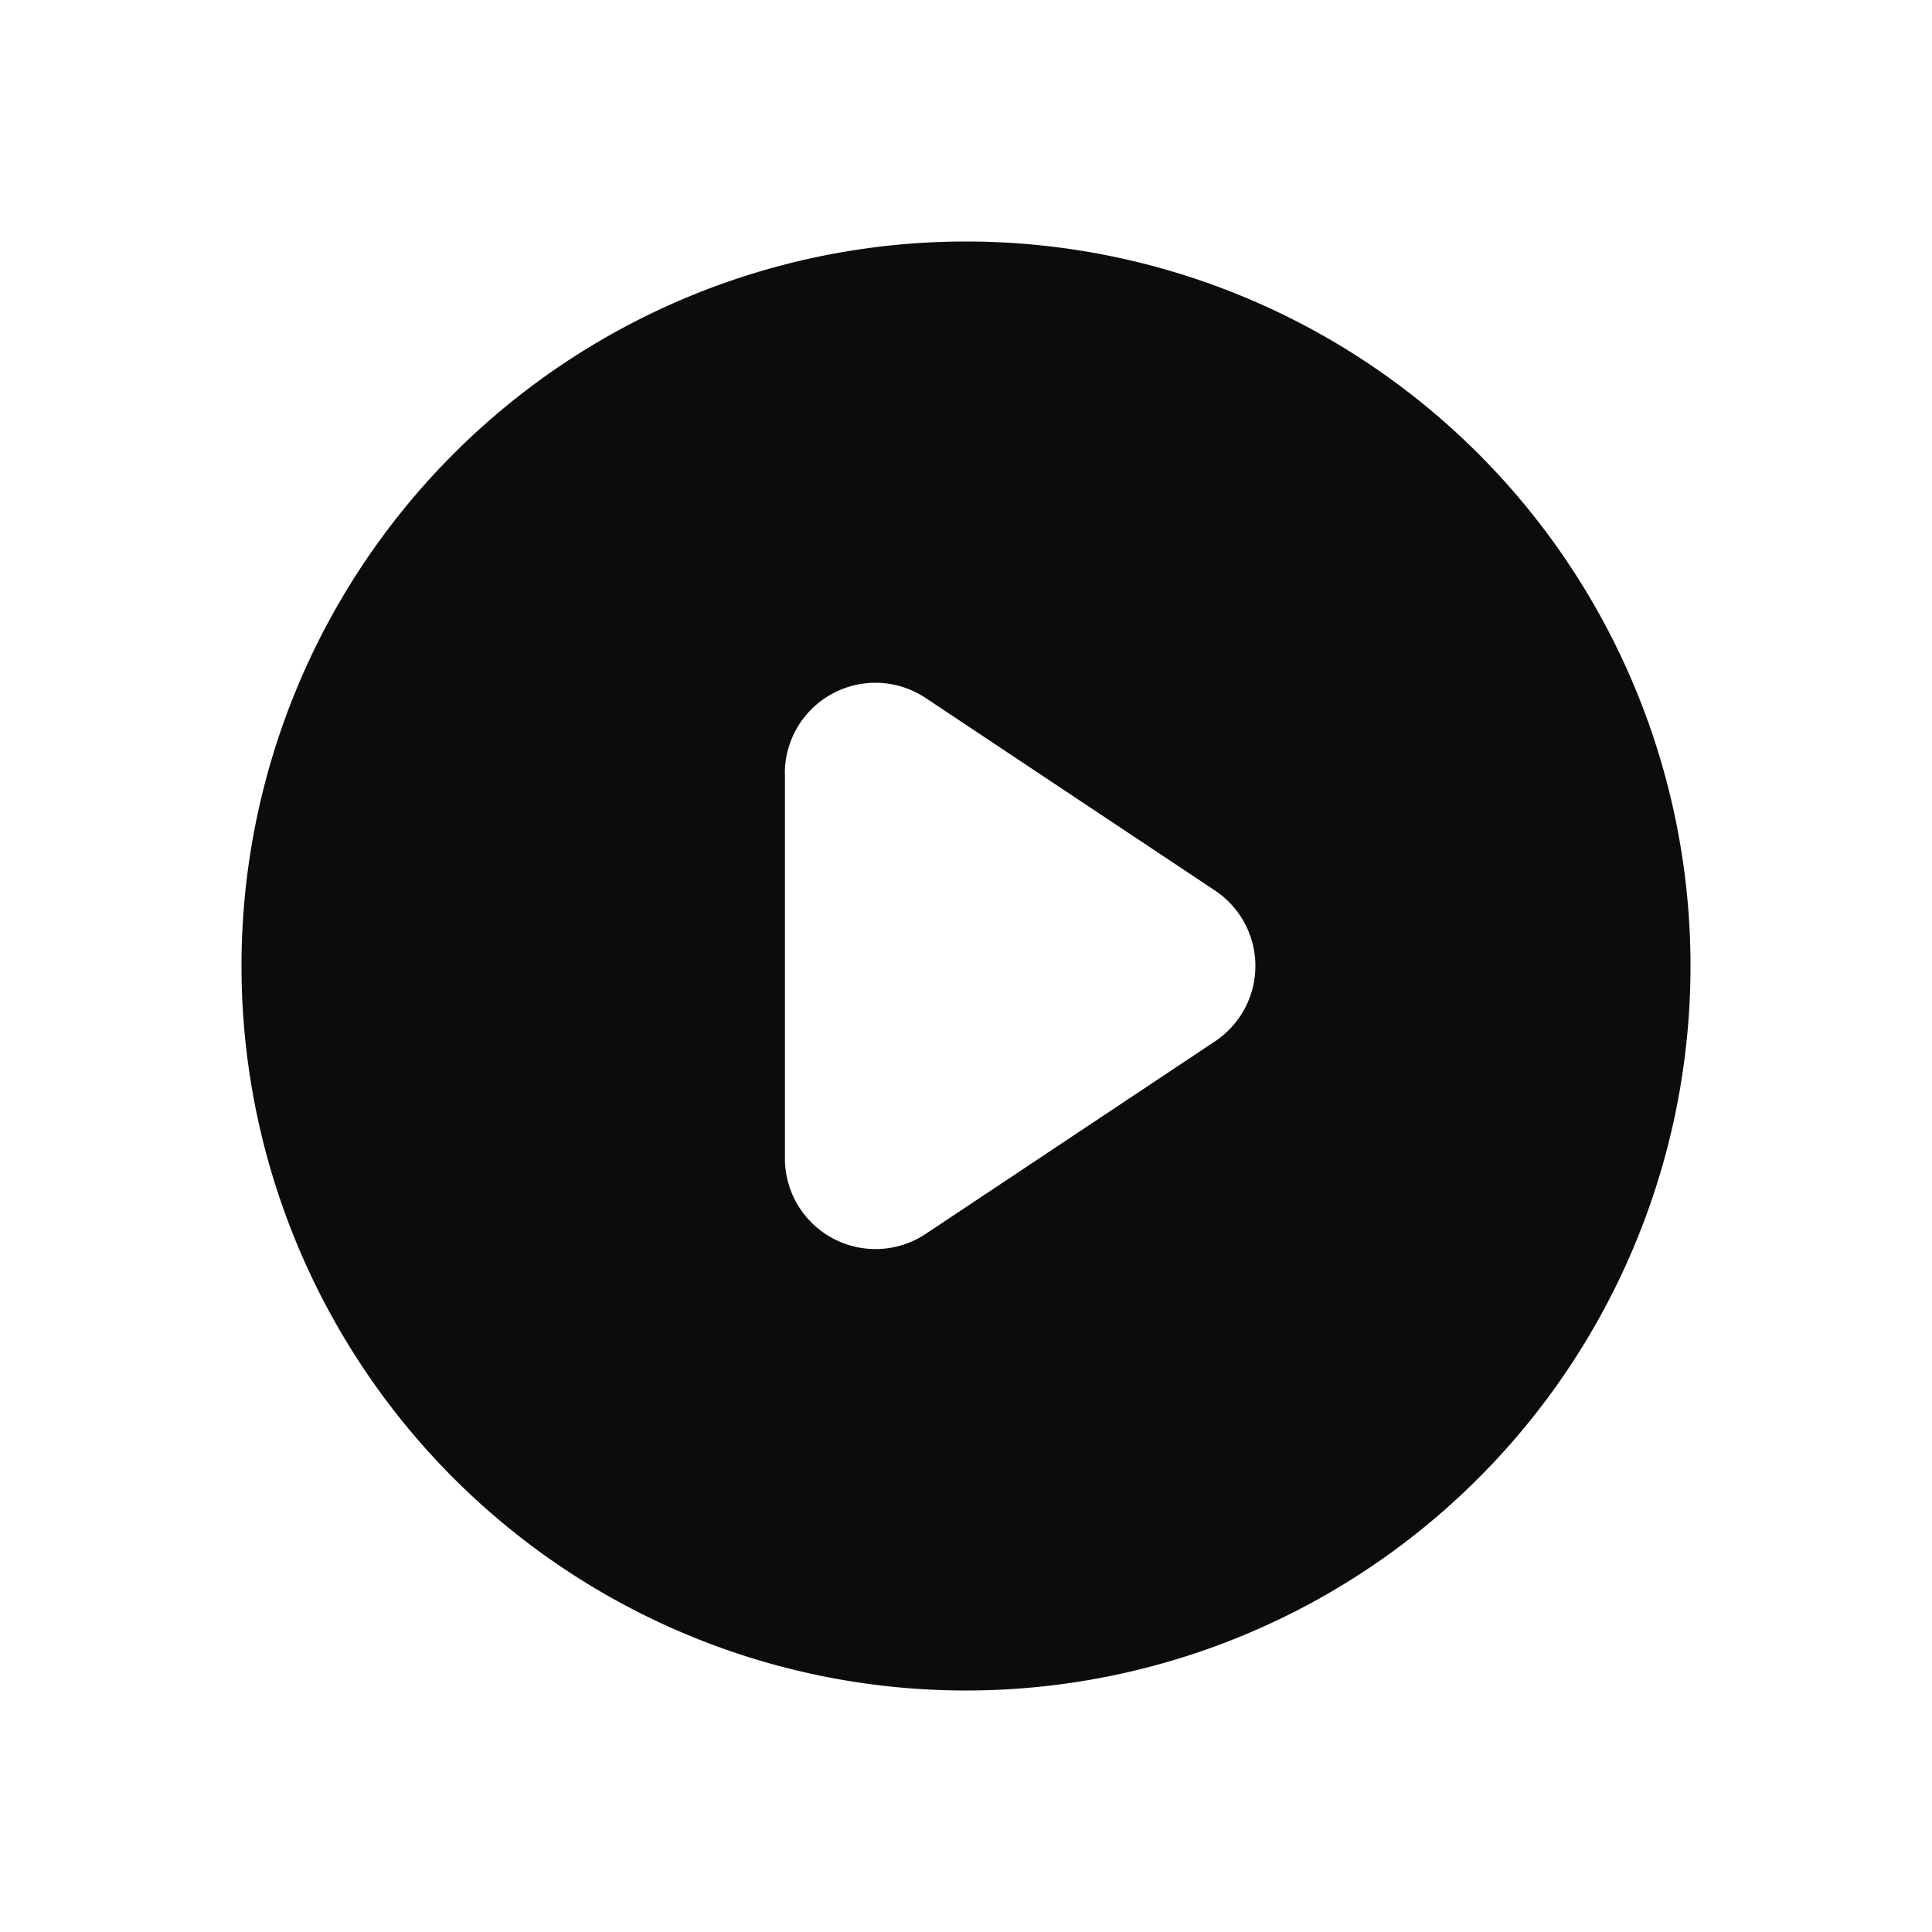 <svg width="18" height="18" viewBox="0 0 18 18" fill="none" xmlns="http://www.w3.org/2000/svg"><path fill-rule="evenodd" clip-rule="evenodd" d="M2.25 9a6.75 6.75 0 1013.5 0 6.75 6.75 0 00-13.5 0zm5.063-1.795v3.59a.844.844 0 001.31.702l2.697-1.795a.844.844 0 000-1.405L8.624 6.503a.844.844 0 00-1.312.702z" fill="#000" fill-opacity=".95"/></svg>